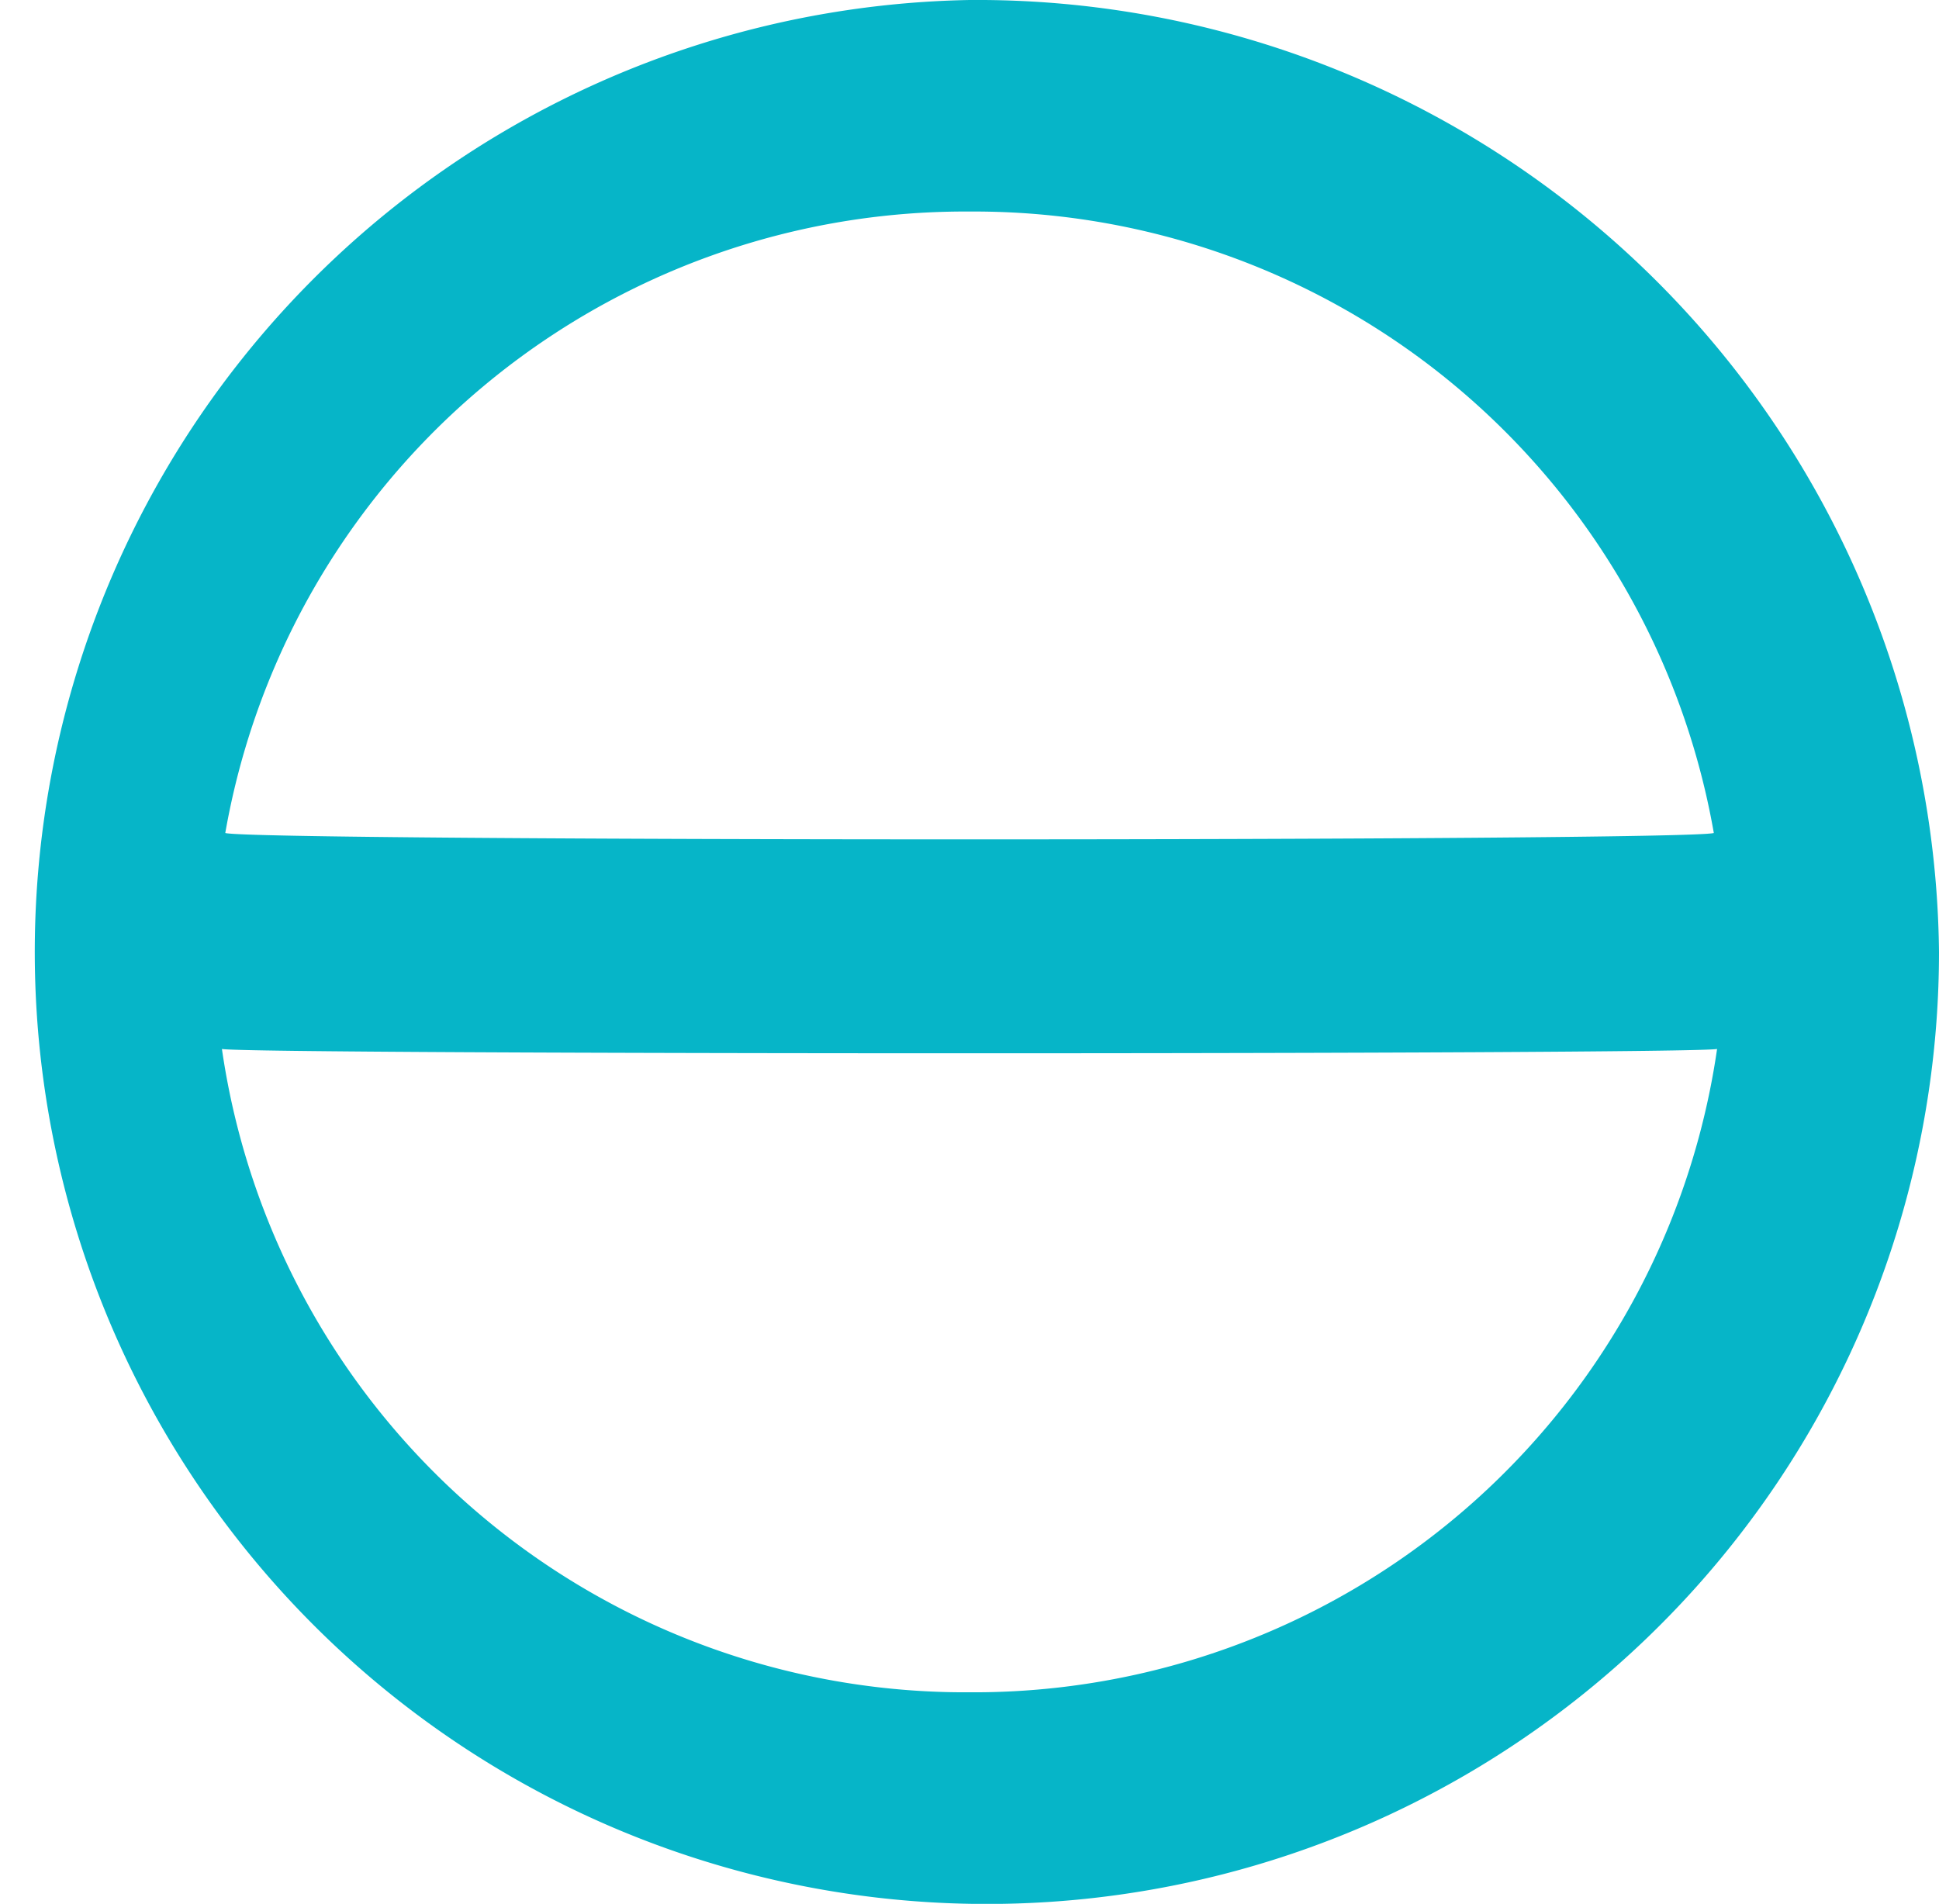 <svg xmlns="http://www.w3.org/2000/svg" width="19.624" height="19.269" viewBox="0 0 19.624 19.269">
  <path id="icon-secadora-primary" d="M130.812,181a9.636,9.636,0,1,0,9.812,9.635A9.737,9.737,0,0,0,130.812,181Zm0,2.141a7.6,7.6,0,0,1,7.533,6.29c-.306.086-14.759.086-15.065,0A7.6,7.6,0,0,1,130.812,183.141Zm0,14.987a7.6,7.6,0,0,1-7.566-6.511c.334.058,14.8.058,15.132,0A7.6,7.6,0,0,1,130.812,198.128Z" transform="translate(-121 -181)" fill="#06b5c8"/>
</svg>
